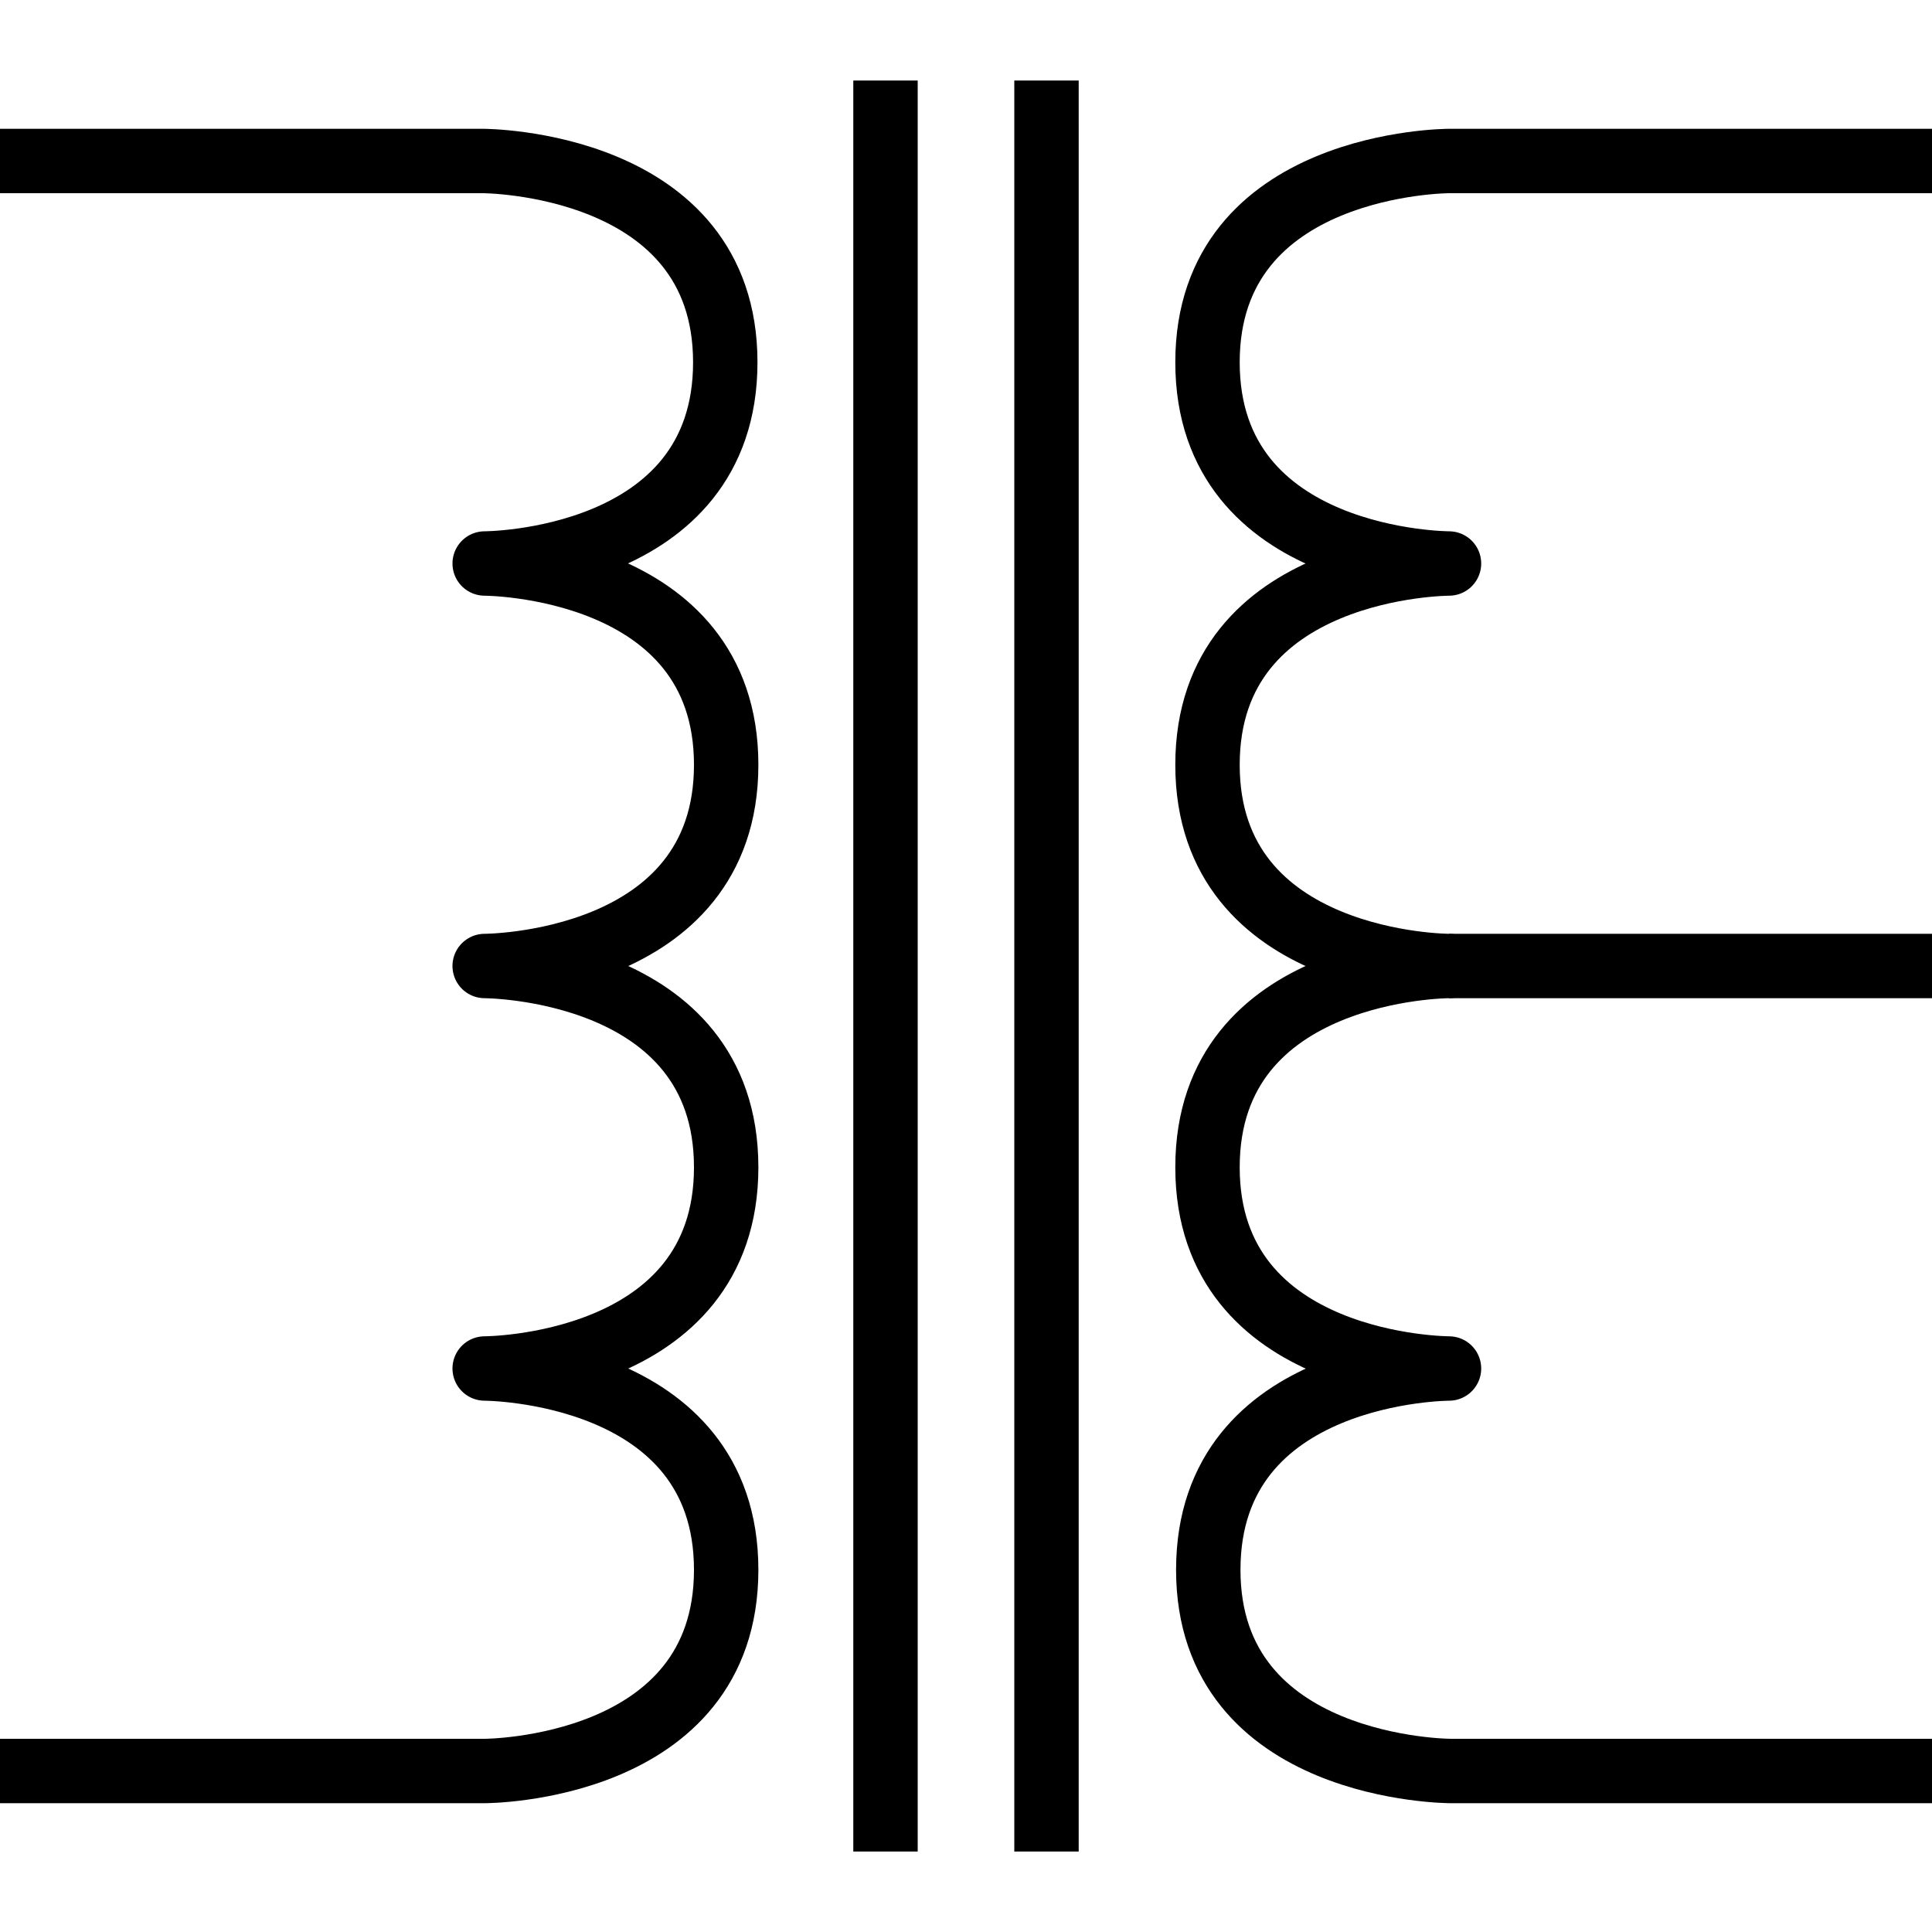 <svg xmlns="http://www.w3.org/2000/svg" viewBox="0 0 150 150">
    <g fill="none" stroke="#000" stroke-linejoin="round" stroke-width="5">
        <path d="M0 12.5h37.5s18.81 0 18.81 15.63-18.68 15.62-18.68 15.62 18.75 0 18.75 15.63S37.63 75 37.63 75s18.75 0 18.75 15.63-18.75 15.62-18.75 15.62 18.75 0 18.75 15.63-18.75 15.62-18.75 15.62H0M68.75 6.25v137.5m12.5 0V6.25"/>
        <path d="M150.13 137.5h-37.5s-18.82 0-18.82-15.62 18.69-15.63 18.69-15.63-18.75 0-18.75-15.62S112.5 75 112.5 75s-18.75 0-18.75-15.62 18.75-15.63 18.75-15.63-18.75 0-18.75-15.62S112.5 12.5 112.5 12.5h37.63" data-name="Inductor"/>
        <path d="M112.5 75H150"/>
    </g>
</svg>
